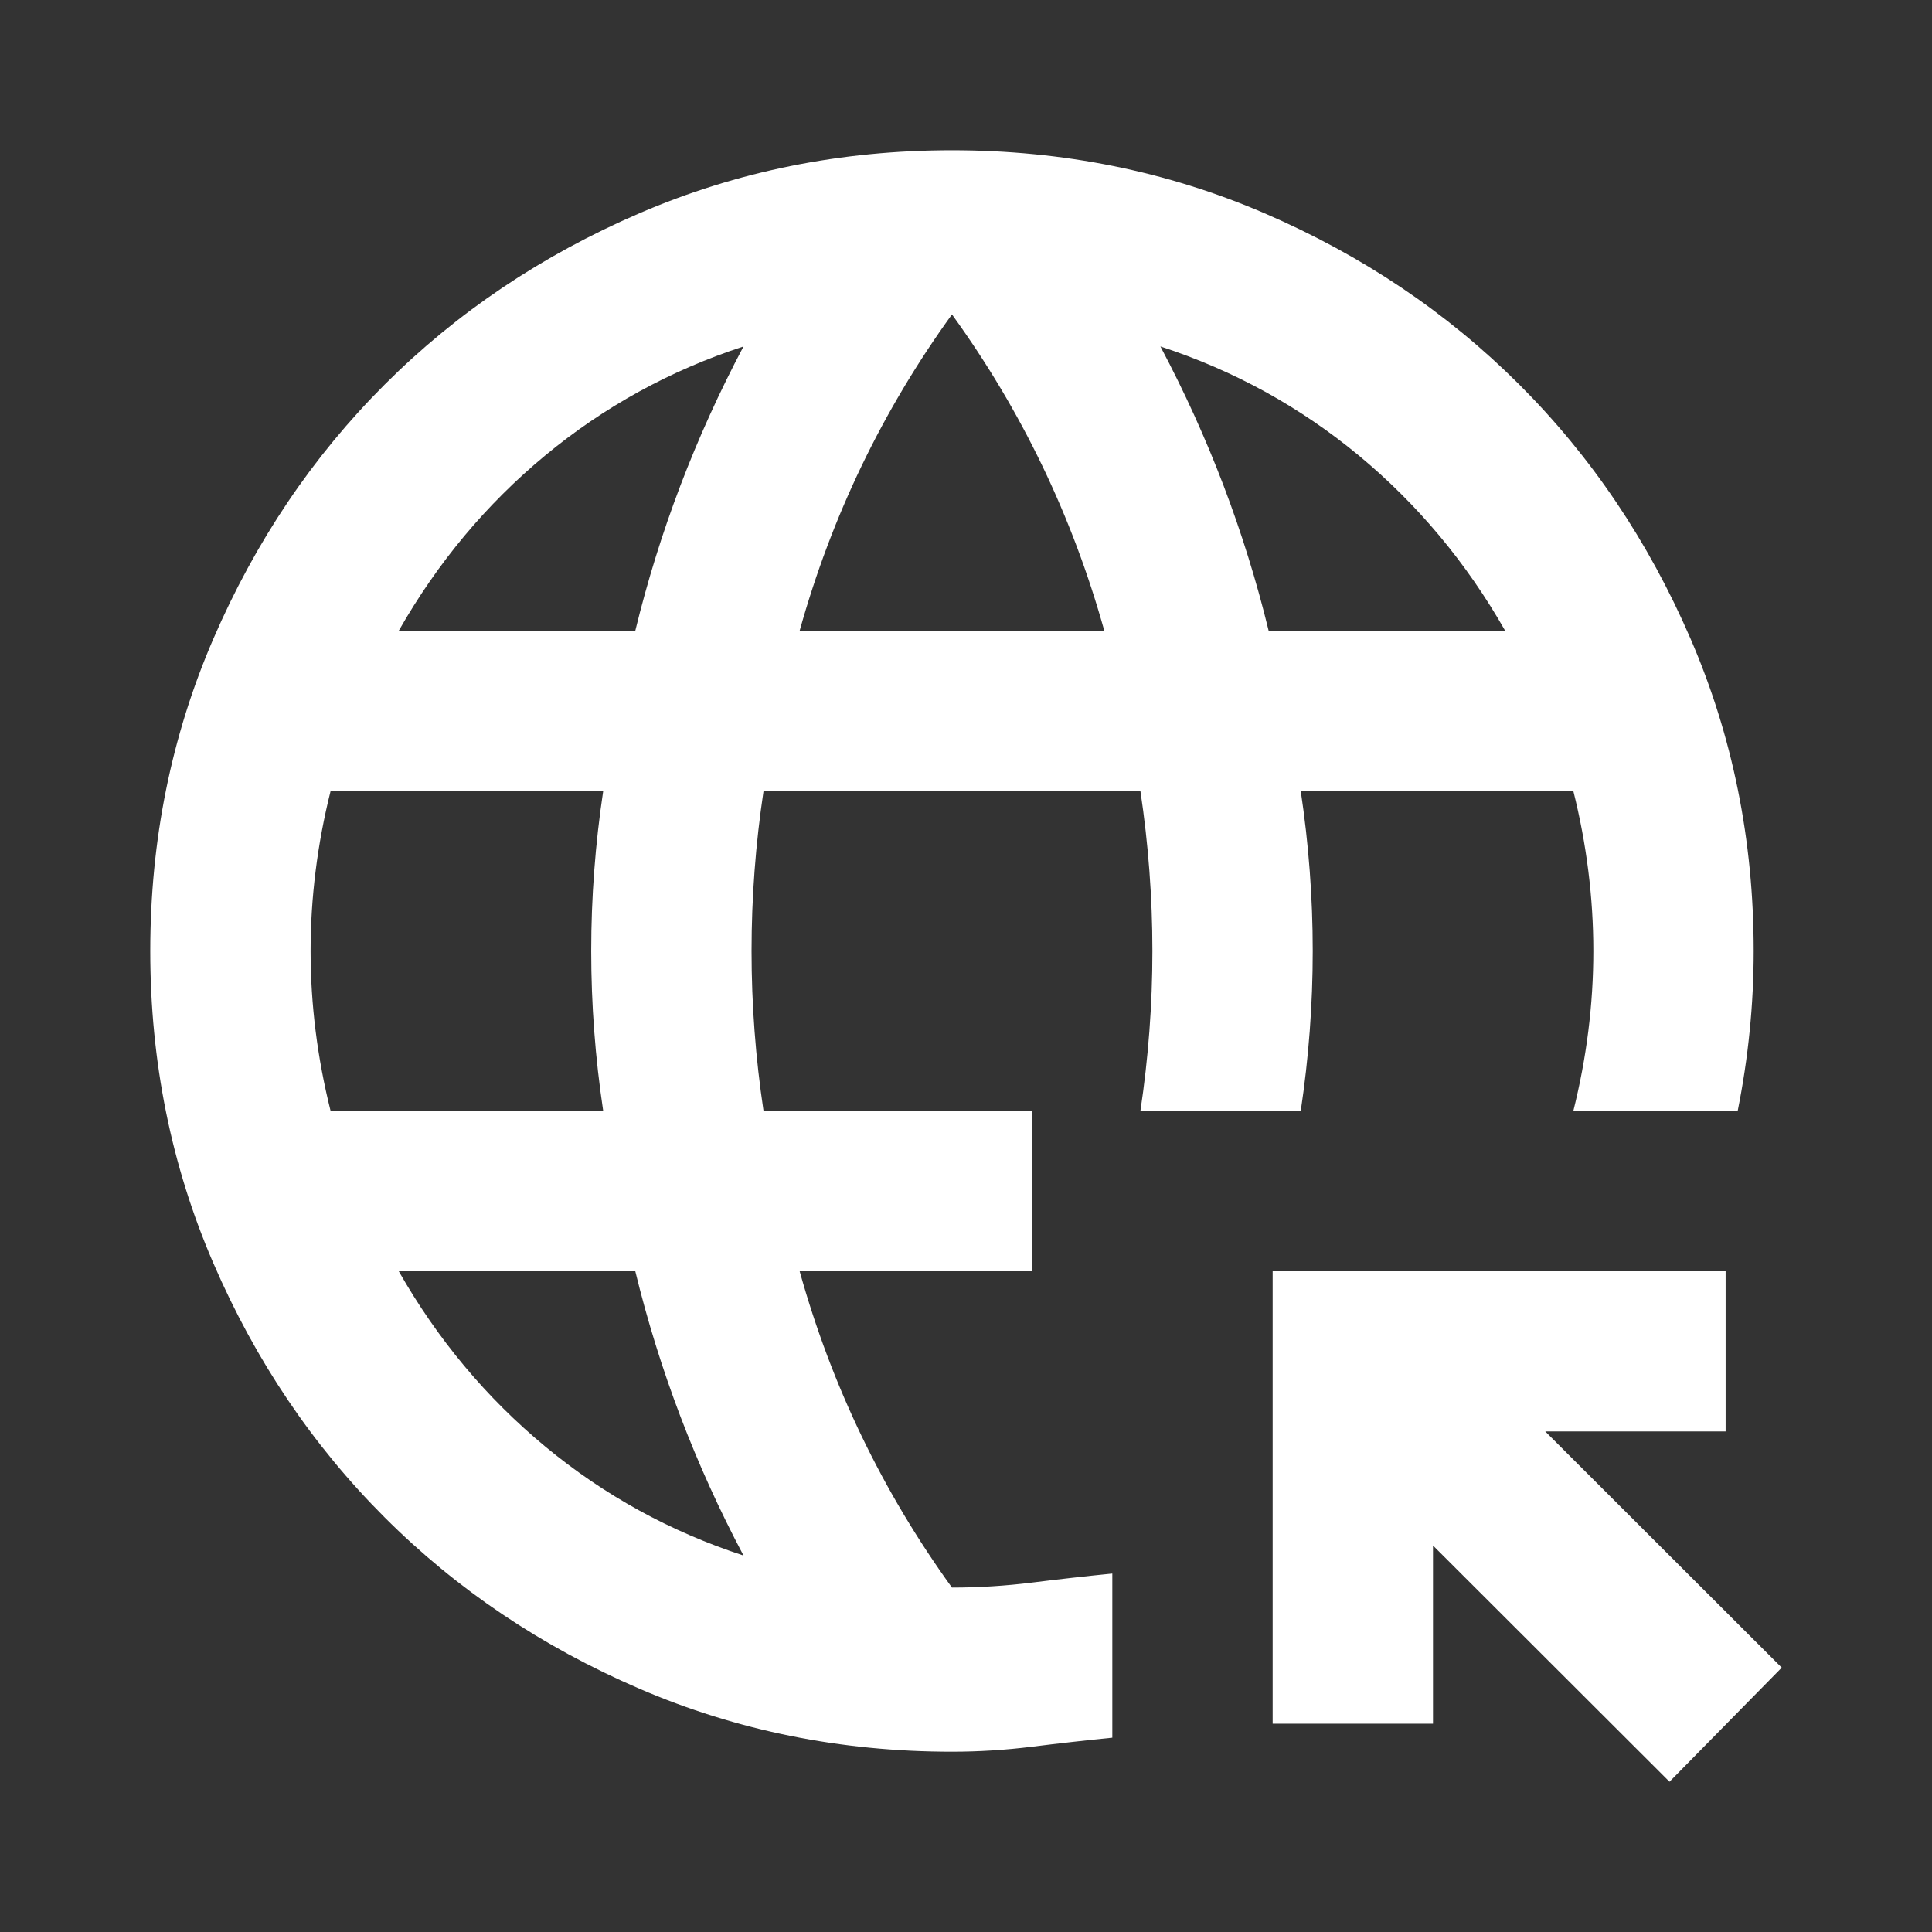 <svg width="90" height="90" viewBox="0 0 90 90" fill="none" xmlns="http://www.w3.org/2000/svg">
<rect x="0" y="0" width="90" height="90" fill="#333333" stroke="none"/>
<path d="M77.772 83L66.754 71.996V80.296H59.285V59.221H80.386V66.681H71.983L83 77.685L77.772 83ZM44.346 81.601C39.18 81.601 34.325 80.622 29.781 78.664C25.238 76.706 21.285 74.048 17.924 70.691C14.563 67.334 11.902 63.386 9.941 58.848C7.98 54.31 7 49.461 7 44.301C7 39.141 7.98 34.292 9.941 29.753C11.902 25.215 14.563 21.267 17.924 17.91C21.285 14.553 25.238 11.896 29.781 9.937C34.325 7.979 39.18 7 44.346 7C49.513 7 54.368 7.979 58.911 9.937C63.455 11.896 67.408 14.553 70.769 17.91C74.13 21.267 76.791 25.215 78.752 29.753C80.713 34.292 81.693 39.141 81.693 44.301C81.693 45.544 81.631 46.787 81.506 48.031C81.382 49.274 81.195 50.517 80.946 51.761H73.29C73.601 50.517 73.835 49.274 73.99 48.031C74.146 46.787 74.224 45.544 74.224 44.301C74.224 43.057 74.146 41.814 73.99 40.571C73.835 39.327 73.601 38.084 73.29 36.84H60.592C60.779 38.084 60.919 39.327 61.012 40.571C61.106 41.814 61.152 43.057 61.152 44.301C61.152 45.544 61.106 46.787 61.012 48.031C60.919 49.274 60.779 50.517 60.592 51.761H53.123C53.31 50.517 53.45 49.274 53.543 48.031C53.636 46.787 53.683 45.544 53.683 44.301C53.683 43.057 53.636 41.814 53.543 40.571C53.45 39.327 53.31 38.084 53.123 36.84H35.57C35.383 38.084 35.243 39.327 35.15 40.571C35.056 41.814 35.01 43.057 35.01 44.301C35.01 45.544 35.056 46.787 35.15 48.031C35.243 49.274 35.383 50.517 35.57 51.761H48.081V59.221H37.251C37.998 61.894 38.962 64.459 40.145 66.914C41.328 69.37 42.728 71.717 44.346 73.955C45.591 73.955 46.836 73.877 48.081 73.722C49.326 73.566 50.571 73.426 51.816 73.302V80.948C50.571 81.073 49.326 81.213 48.081 81.368C46.836 81.523 45.591 81.601 44.346 81.601ZM15.403 51.761H28.101C27.914 50.517 27.774 49.274 27.681 48.031C27.587 46.787 27.541 45.544 27.541 44.301C27.541 43.057 27.587 41.814 27.681 40.571C27.774 39.327 27.914 38.084 28.101 36.84H15.403C15.092 38.084 14.858 39.327 14.703 40.571C14.547 41.814 14.469 43.057 14.469 44.301C14.469 45.544 14.547 46.787 14.703 48.031C14.858 49.274 15.092 50.517 15.403 51.761ZM18.577 29.38H29.595C30.155 27.08 30.855 24.827 31.695 22.62C32.536 20.413 33.516 18.252 34.636 16.139C31.213 17.258 28.132 18.952 25.393 21.221C22.654 23.49 20.383 26.21 18.577 29.38ZM34.636 72.463C33.516 70.349 32.536 68.189 31.695 65.982C30.855 63.775 30.155 61.521 29.595 59.221H18.577C20.383 62.391 22.654 65.111 25.393 67.38C28.132 69.65 31.213 71.344 34.636 72.463ZM37.251 29.38H51.442C50.695 26.707 49.73 24.143 48.548 21.687C47.365 19.232 45.965 16.885 44.346 14.647C42.728 16.885 41.328 19.232 40.145 21.687C38.962 24.143 37.998 26.707 37.251 29.38ZM59.098 29.38H70.115C68.31 26.21 66.038 23.49 63.3 21.221C60.561 18.952 57.48 17.258 54.056 16.139C55.177 18.252 56.157 20.413 56.998 22.62C57.838 24.827 58.538 27.08 59.098 29.38Z" fill="white"/>
</svg>
